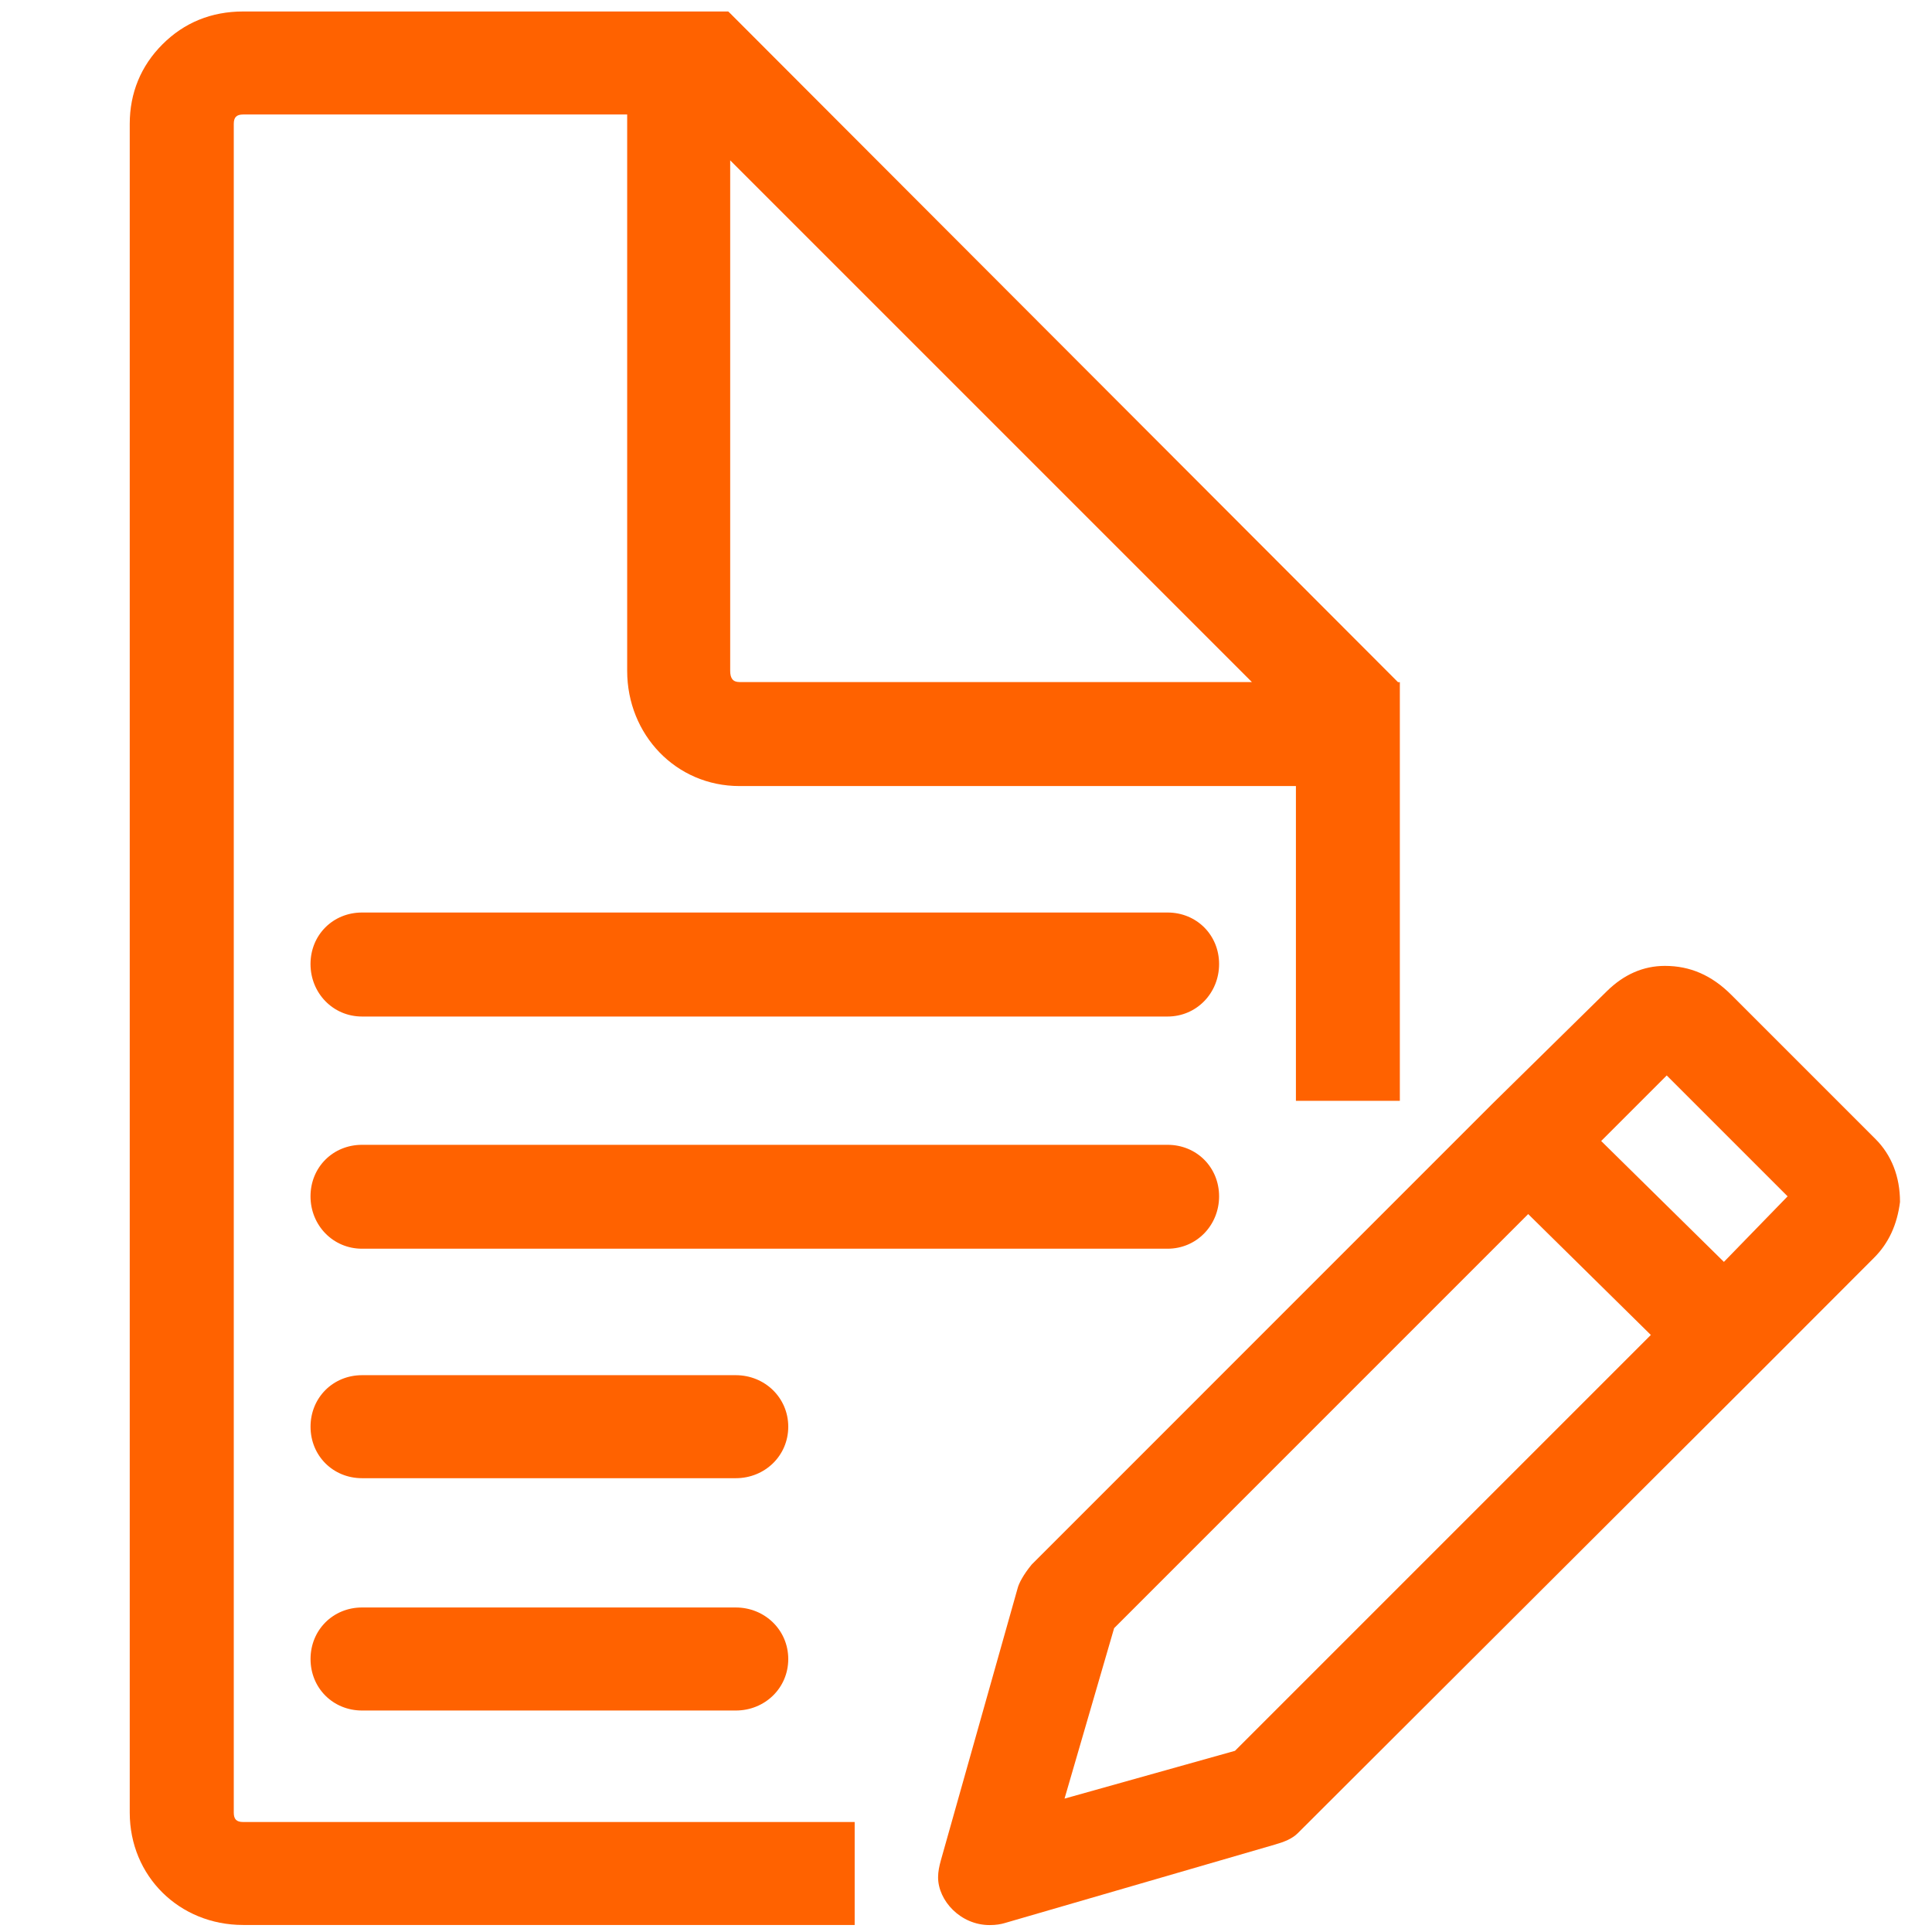 <?xml version="1.0" encoding="utf-8"?>
<!-- Generator: Adobe Illustrator 16.0.0, SVG Export Plug-In . SVG Version: 6.00 Build 0)  -->
<!DOCTYPE svg PUBLIC "-//W3C//DTD SVG 1.1//EN" "http://www.w3.org/Graphics/SVG/1.1/DTD/svg11.dtd">
<svg version="1.1" id="Layer_1" xmlns="http://www.w3.org/2000/svg" xmlns:xlink="http://www.w3.org/1999/xlink" x="0px" y="0px"
	 width="72px" height="72px" viewBox="0 0 72 72" enable-background="new 0 0 72 72" xml:space="preserve">
<g>
	<g>
		<path fill="#FF6200" d="M69.899,42.453l-5.374-5.374c-0.734-0.734-1.538-1.083-2.479-1.083c-0.804,0-1.531,0.32-2.164,0.944
			l-4.294,4.223l-17.137,17.14c-0.316,0.383-0.477,0.701-0.523,0.873l-2.865,10.155c-0.059,0.214-0.103,0.418-0.103,0.629
			c0,0.873,0.837,1.782,1.92,1.782c0.244,0,0.418-0.033,0.556-0.073l10.09-2.931c0.342-0.099,0.625-0.211,0.836-0.418l17.246-17.209
			l4.222-4.227c0.56-0.555,0.873-1.254,0.978-2.09C70.808,43.849,70.492,43.05,69.899,42.453L69.899,42.453z M46.024,65.248
			l-6.352,1.781l1.848-6.352l15.431-15.432l4.571,4.505L46.024,65.248z M64.245,47.027l-4.574-4.505l2.443-2.443l4.505,4.505
			L64.245,47.027z M64.245,47.027"/>
	</g>
	<path fill="#FF6200" d="M43.512,34.007h-30.02c-1.083,0-1.92,0.836-1.92,1.92c0,1.083,0.838,1.956,1.92,1.956h30.02
		c1.08,0,1.92-0.873,1.92-1.956C45.432,34.843,44.592,34.007,43.512,34.007L43.512,34.007z M43.512,34.007"/>
	<path fill="#FF6200" d="M45.432,44.584c0-1.084-0.84-1.92-1.92-1.92h-30.02c-1.083,0-1.92,0.836-1.92,1.92
		c0,1.08,0.838,1.952,1.92,1.952h30.02C44.592,46.536,45.432,45.664,45.432,44.584L45.432,44.584z M45.432,44.584"/>
	<path fill="#FF6200" d="M27.419,51.249H13.493c-1.083,0-1.92,0.84-1.92,1.919c0,1.084,0.838,1.92,1.92,1.92h13.927
		c1.083,0,1.956-0.836,1.956-1.92C29.375,52.089,28.502,51.249,27.419,51.249L27.419,51.249z M27.419,51.249"/>
	<path fill="#FF6200" d="M27.419,59.906H13.493c-1.083,0-1.92,0.841-1.92,1.92c0,1.084,0.838,1.92,1.92,1.92h13.927
		c1.083,0,1.956-0.836,1.956-1.92C29.375,60.747,28.502,59.906,27.419,59.906L27.419,59.906z M27.419,59.906"/>
	<path fill="#FF6200" d="M8.712,67.55V4.617c0-0.244,0.101-0.35,0.349-0.35h14.312V25c0,2.375,1.814,4.294,4.186,4.294h20.736v11.73
		h3.873V25.422h-0.069L27.212,0.497l-0.073-0.069H9.061c-1.188,0-2.2,0.418-3.004,1.222C5.253,2.452,4.835,3.464,4.835,4.617V67.55
		c0,2.373,1.851,4.188,4.225,4.188h22.791v-3.837H9.061C8.813,67.901,8.712,67.797,8.712,67.55L8.712,67.55z M27.212,5.976
		l19.442,19.442H27.558c-0.244,0-0.346-0.138-0.346-0.418V5.976z M27.212,5.976"/>
</g>
</svg>
